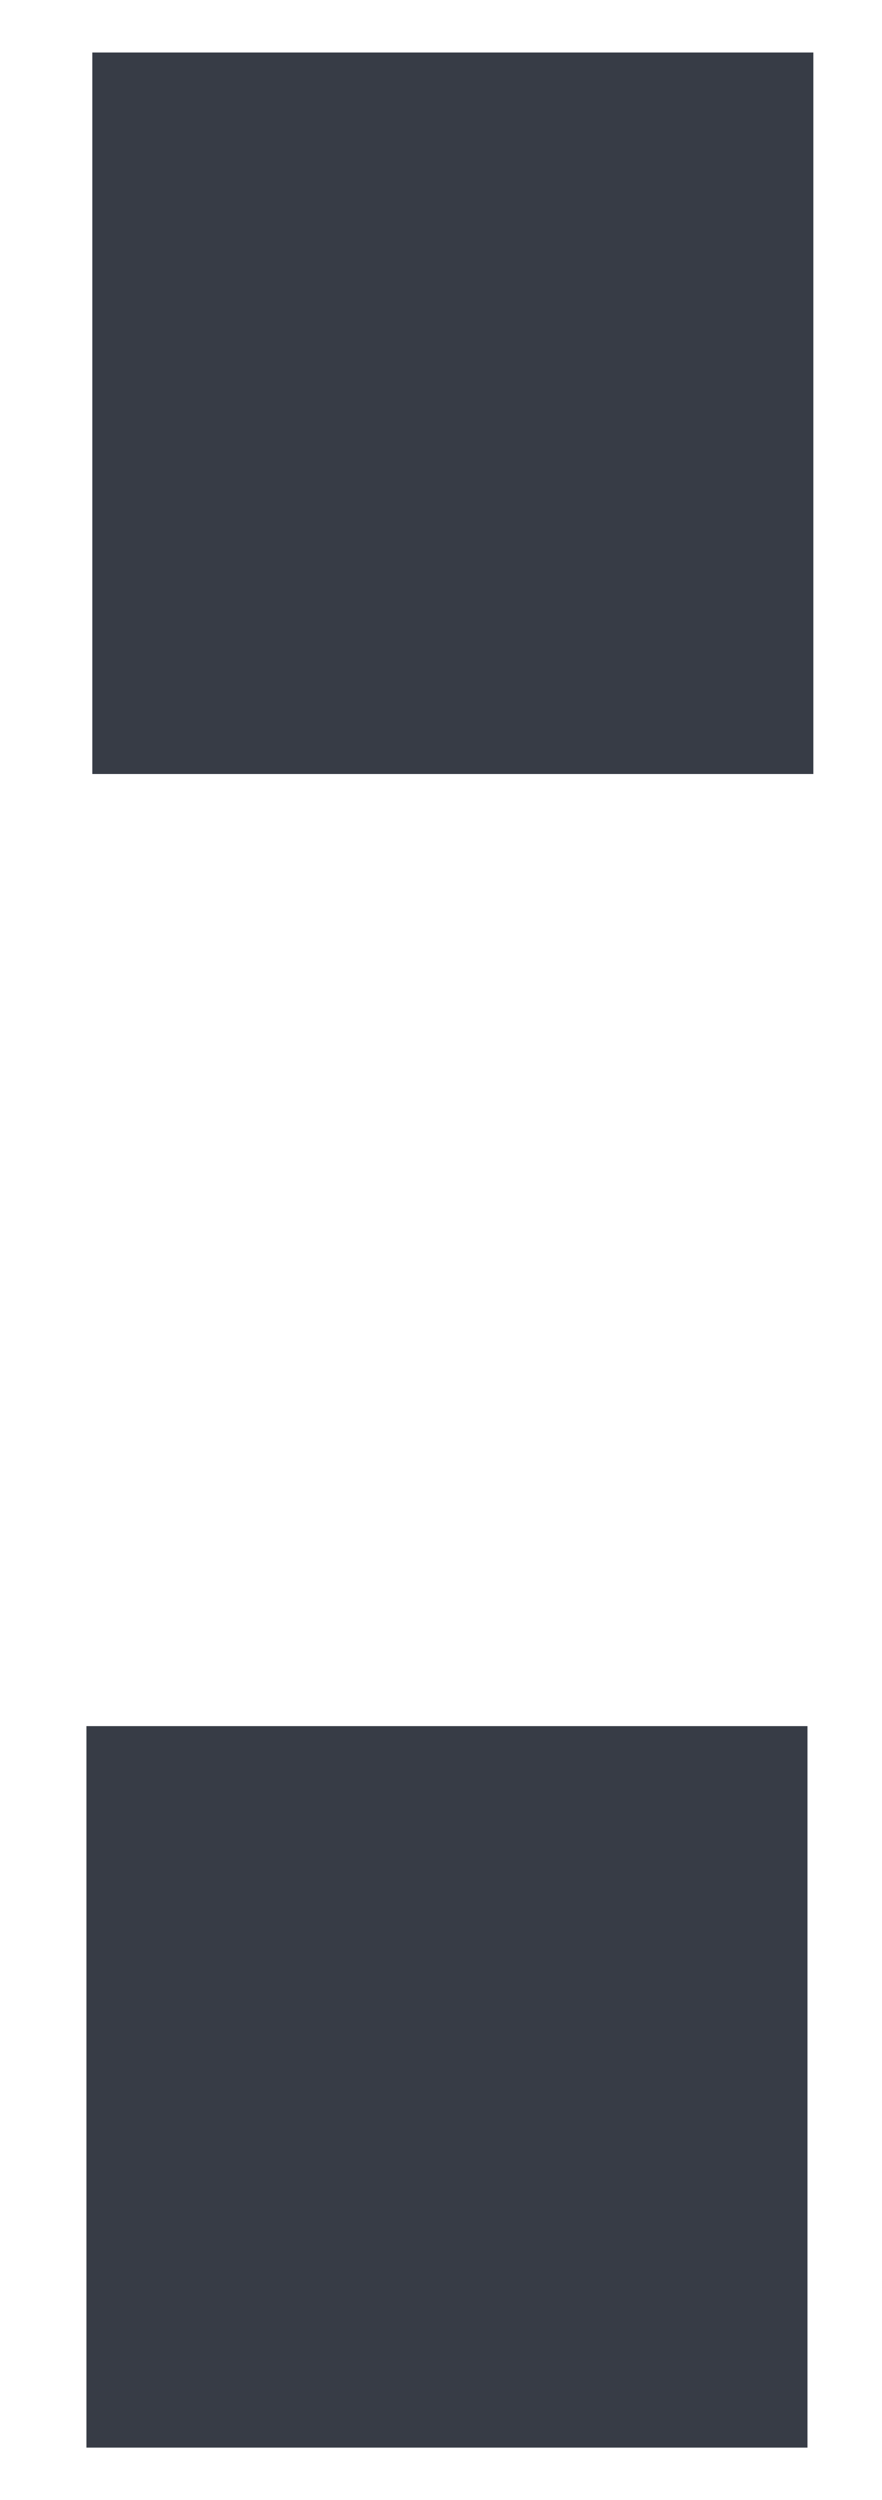 <svg width="6" height="17" viewBox="0 0 6 17" fill="none" xmlns="http://www.w3.org/2000/svg">
<path d="M0.588 16.643V11.737H5.493V16.643H0.588ZM0.628 5.263V0.357H5.533V5.263H0.628Z" fill="#373C46"/>
</svg>
